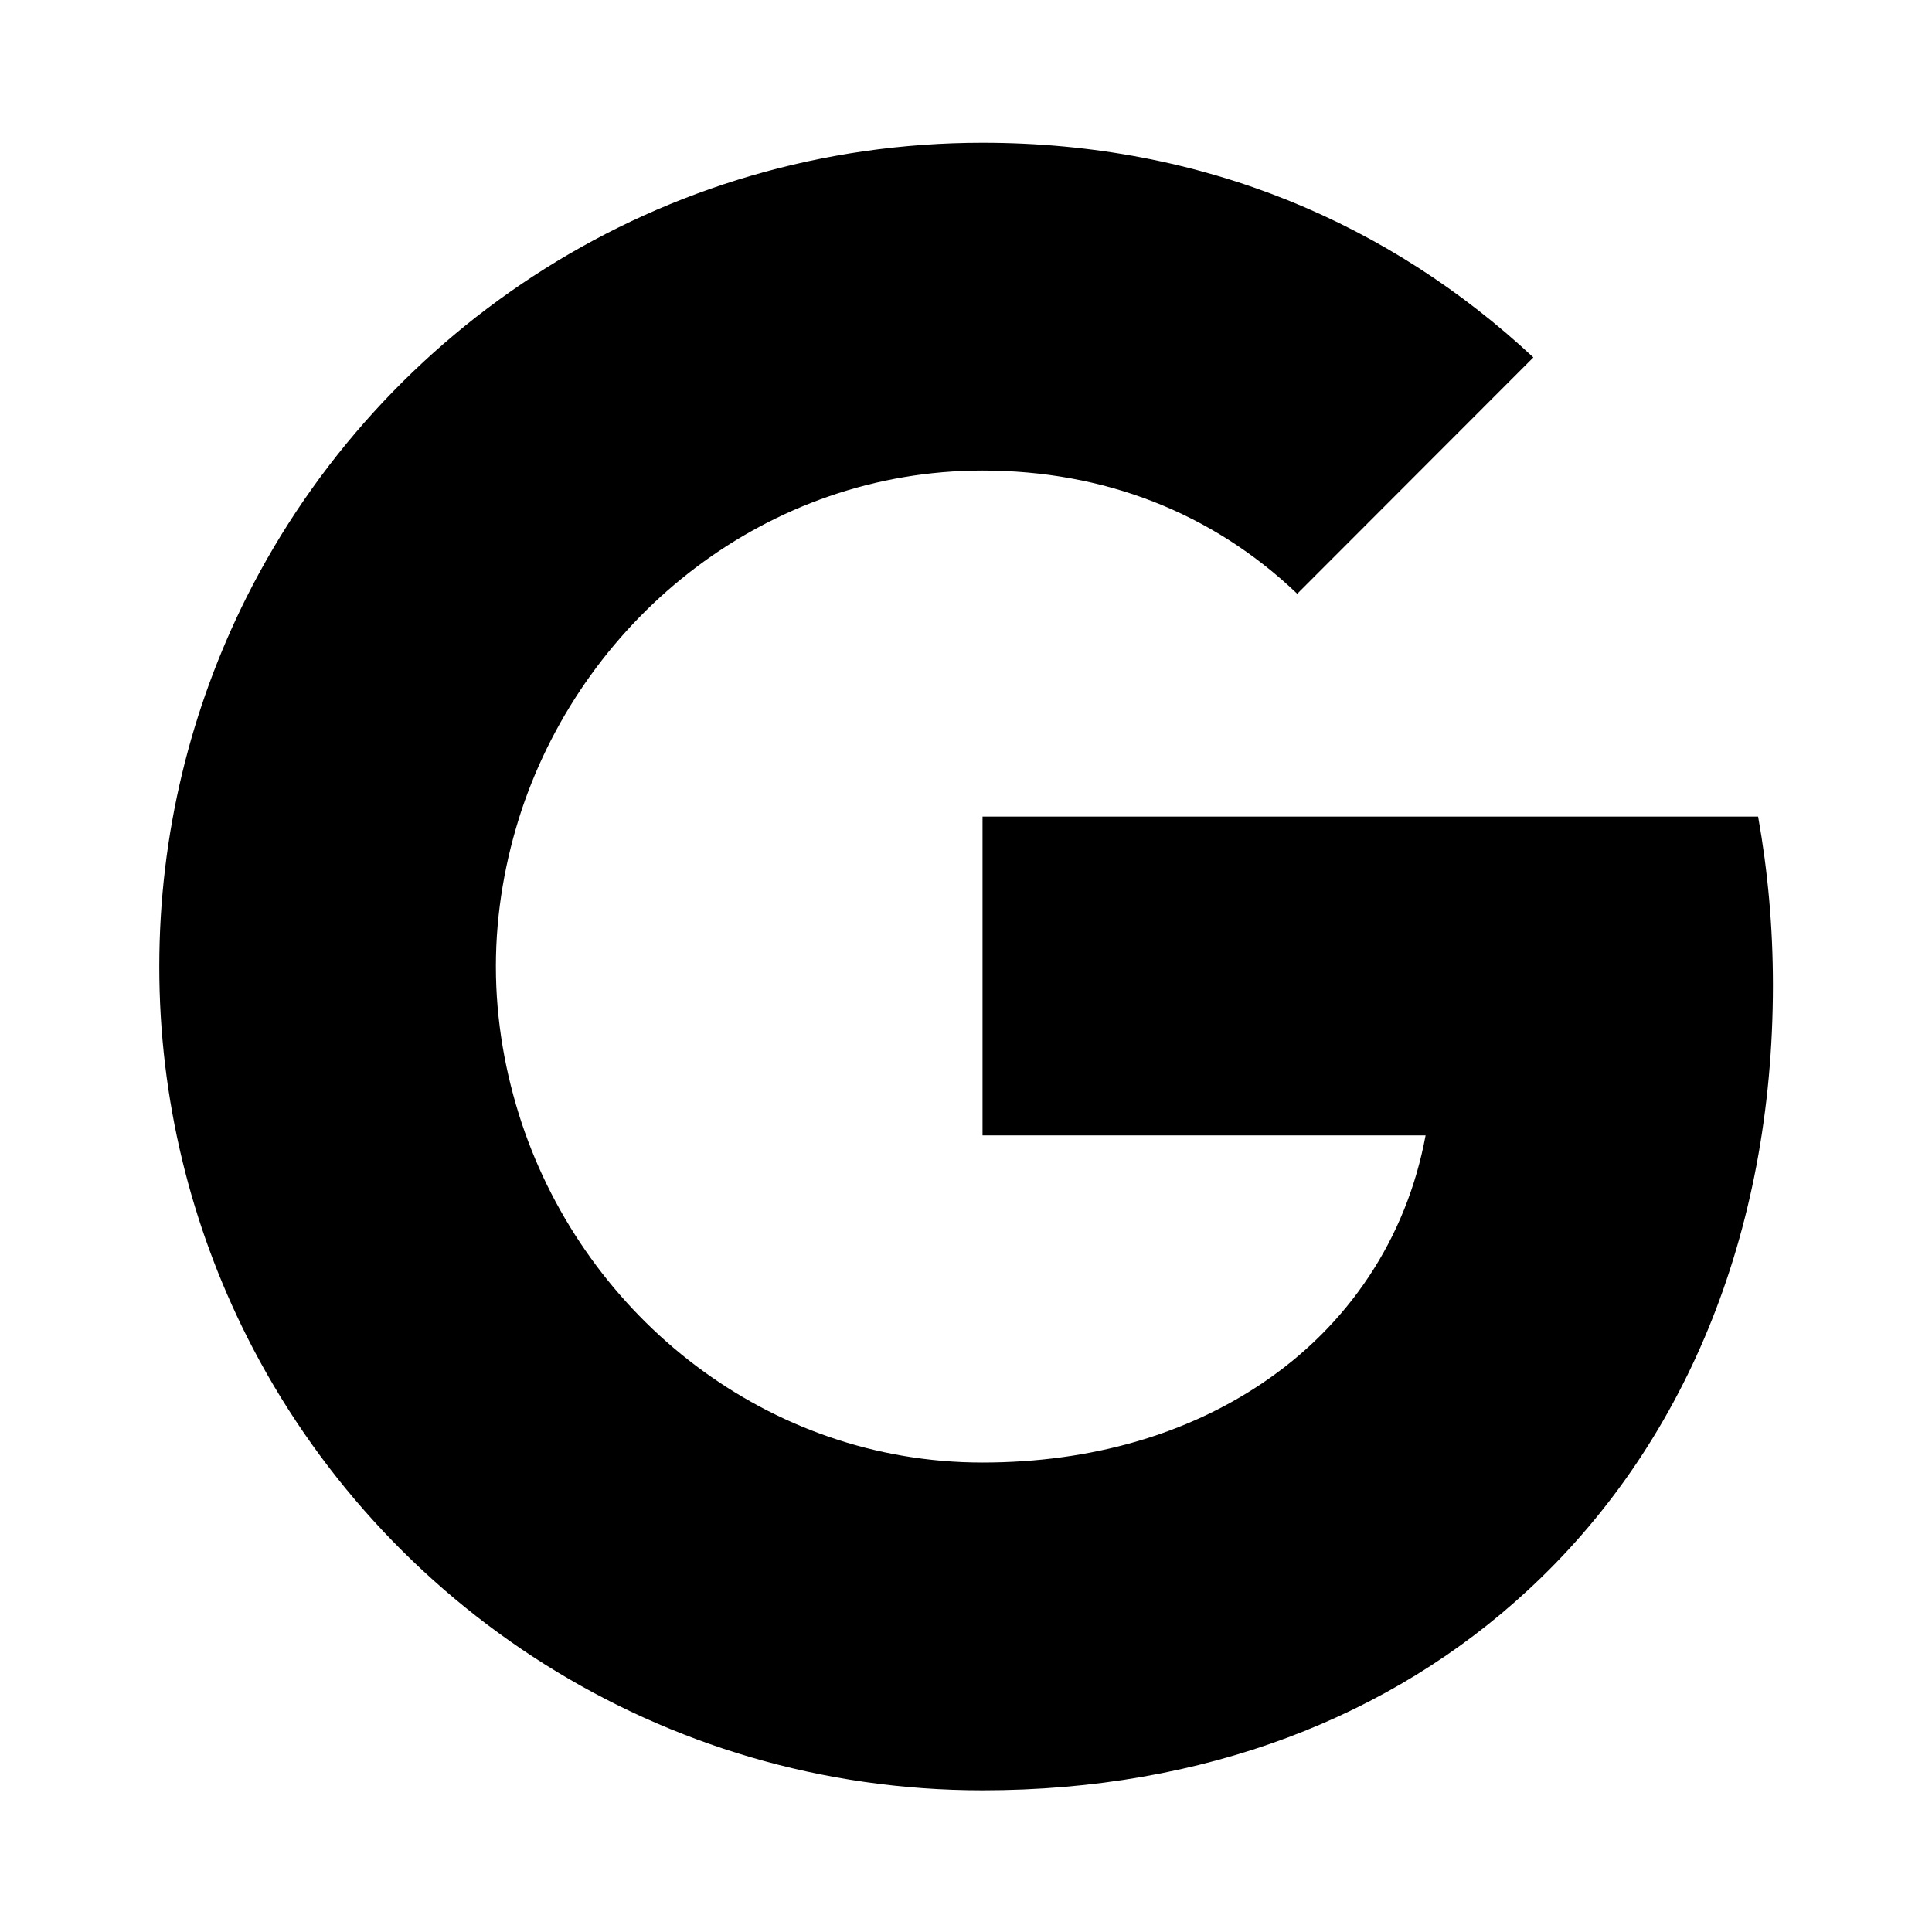 <?xml version="1.0" standalone="no"?><!DOCTYPE svg PUBLIC "-//W3C//DTD SVG 1.1//EN" "http://www.w3.org/Graphics/SVG/1.1/DTD/svg11.dtd"><svg t="1625830957515" class="icon" viewBox="0 0 1024 1024" version="1.1" xmlns="http://www.w3.org/2000/svg" p-id="10495" xmlns:xlink="http://www.w3.org/1999/xlink" width="200" height="200"><defs><style type="text/css"></style></defs><path d="M931.84 432.811H520.761v168.96h234.837c-10.126 54.613-40.846 100.807-87.154 131.755-39.14 26.169-89.088 41.643-147.797 41.643-113.664 0-209.806-76.8-244.167-179.996-8.647-26.169-13.653-54.158-13.653-82.944s5.006-56.775 13.653-82.944c34.475-103.083 130.617-179.883 244.281-179.883 64.057 0 121.515 22.073 166.798 65.308l125.156-125.269c-75.662-70.542-174.308-113.778-291.954-113.778-170.553 0-318.123 97.849-389.916 240.526-29.582 58.937-46.421 125.611-46.421 196.153S101.262 649.444 130.844 708.38C202.638 851.058 350.208 948.907 520.761 948.907c117.874 0 216.633-39.14 288.768-105.813 82.489-76.004 130.162-187.961 130.162-320.967 0-30.948-2.731-60.644-7.851-89.316z" p-id="10496"></path></svg>
